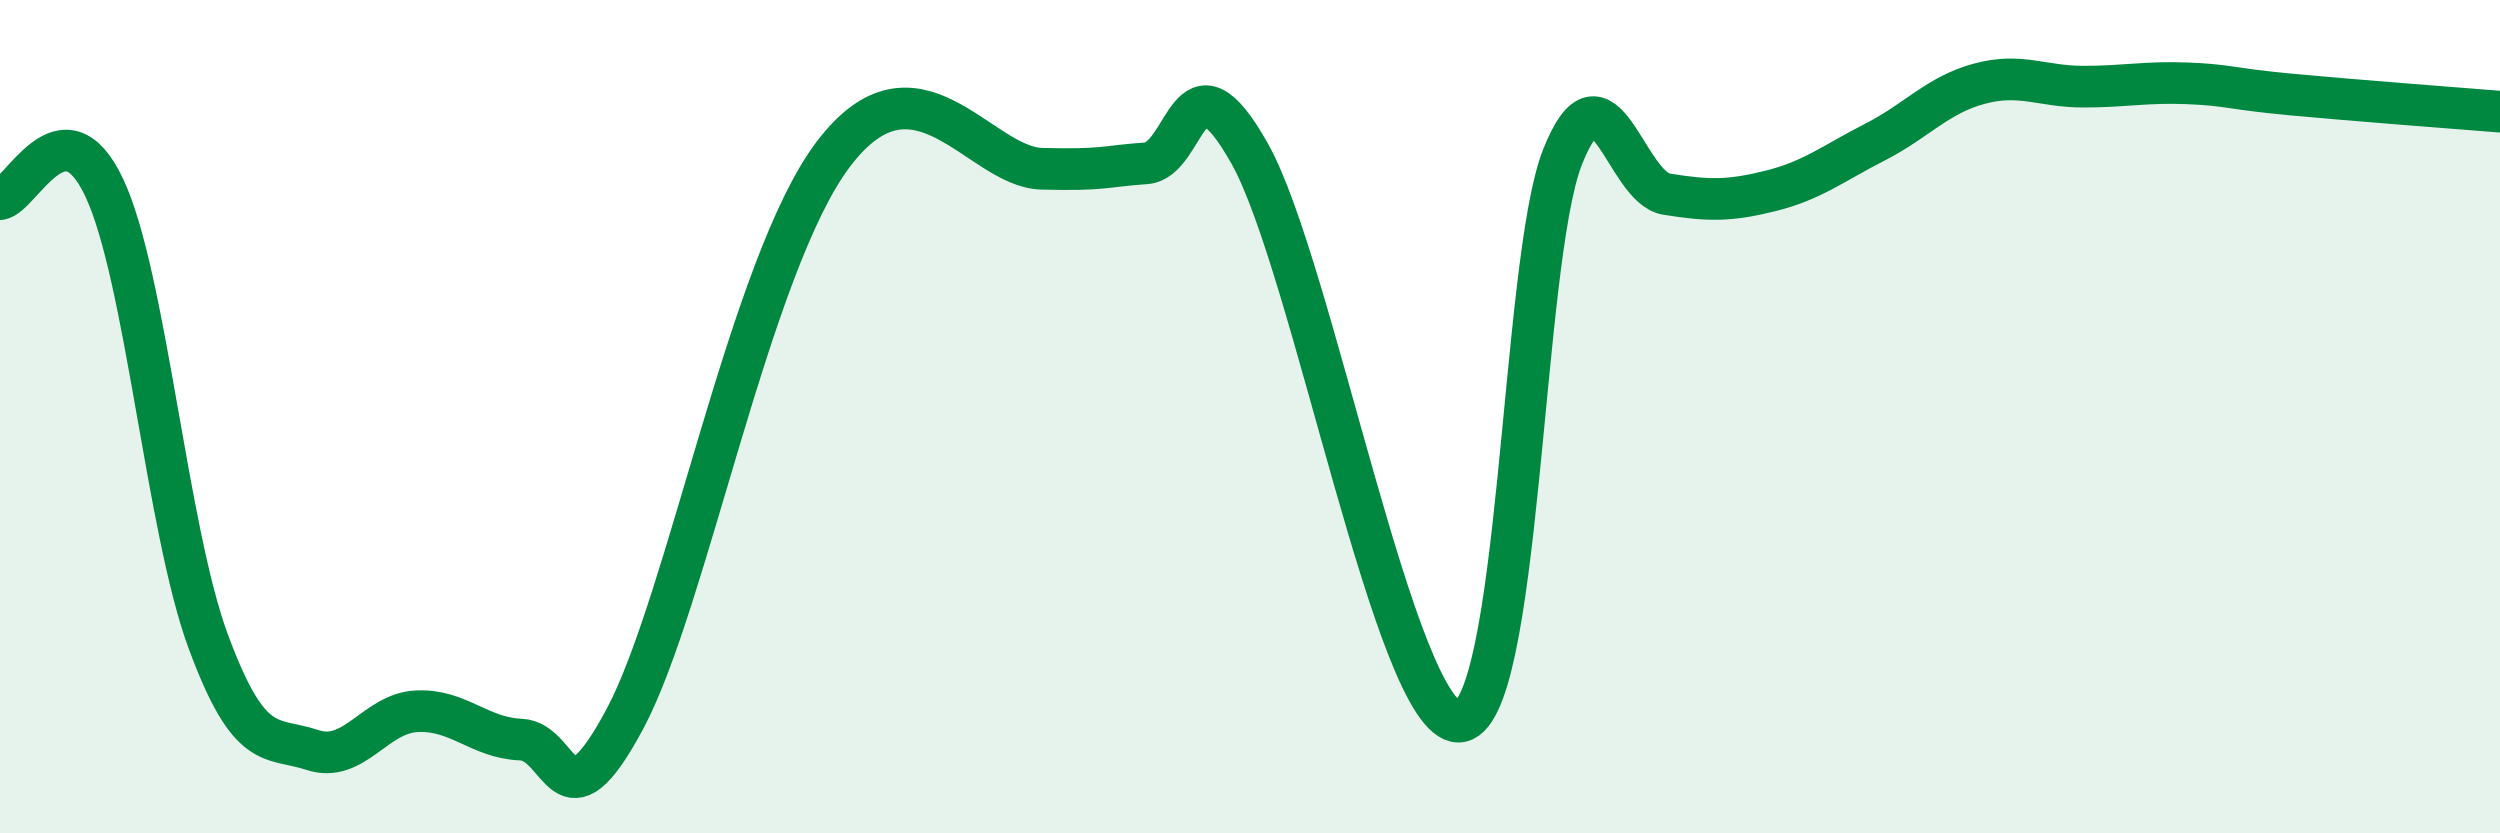 
    <svg width="60" height="20" viewBox="0 0 60 20" xmlns="http://www.w3.org/2000/svg">
      <path
        d="M 0,4.78 C 0.5,4.72 1.5,2.38 2.5,4.5 C 3.5,6.62 4,12.7 5,15.4 C 6,18.1 6.5,17.67 7.5,18 C 8.5,18.33 9,17.12 10,17.07 C 11,17.02 11.5,17.71 12.5,17.75 C 13.5,17.79 13.5,20.06 15,17.25 C 16.5,14.44 18,6.34 20,3.7 C 22,1.06 23.5,4.01 25,4.05 C 26.5,4.09 26.5,3.99 27.5,3.92 C 28.5,3.85 28.5,1.02 30,3.7 C 31.5,6.38 33.5,17.31 35,17.32 C 36.5,17.33 36.5,6.3 37.5,3.77 C 38.5,1.24 39,4.5 40,4.66 C 41,4.82 41.5,4.83 42.5,4.58 C 43.5,4.33 44,3.92 45,3.41 C 46,2.9 46.5,2.28 47.5,2.01 C 48.5,1.74 49,2.08 50,2.08 C 51,2.08 51.5,1.96 52.5,2 C 53.5,2.04 53.5,2.13 55,2.27 C 56.5,2.41 59,2.6 60,2.68L60 20L0 20Z"
        fill="#008740"
        opacity="0.1"
        stroke-linecap="round"
        stroke-linejoin="round"
      />
      <path
        d="M 0,4.78 C 0.5,4.72 1.5,2.38 2.5,4.5 C 3.5,6.62 4,12.7 5,15.4 C 6,18.1 6.5,17.67 7.5,18 C 8.5,18.33 9,17.12 10,17.07 C 11,17.02 11.5,17.71 12.5,17.75 C 13.5,17.79 13.5,20.06 15,17.25 C 16.5,14.44 18,6.34 20,3.7 C 22,1.06 23.5,4.01 25,4.05 C 26.5,4.09 26.5,3.99 27.5,3.92 C 28.5,3.85 28.5,1.02 30,3.7 C 31.5,6.38 33.5,17.31 35,17.32 C 36.5,17.33 36.5,6.3 37.5,3.77 C 38.5,1.24 39,4.5 40,4.66 C 41,4.82 41.5,4.83 42.5,4.58 C 43.5,4.33 44,3.92 45,3.41 C 46,2.9 46.5,2.28 47.5,2.01 C 48.5,1.74 49,2.08 50,2.08 C 51,2.08 51.5,1.96 52.5,2 C 53.5,2.04 53.5,2.13 55,2.27 C 56.5,2.41 59,2.6 60,2.68"
        stroke="#008740"
        stroke-width="1"
        fill="none"
        stroke-linecap="round"
        stroke-linejoin="round"
      />
    </svg>
  